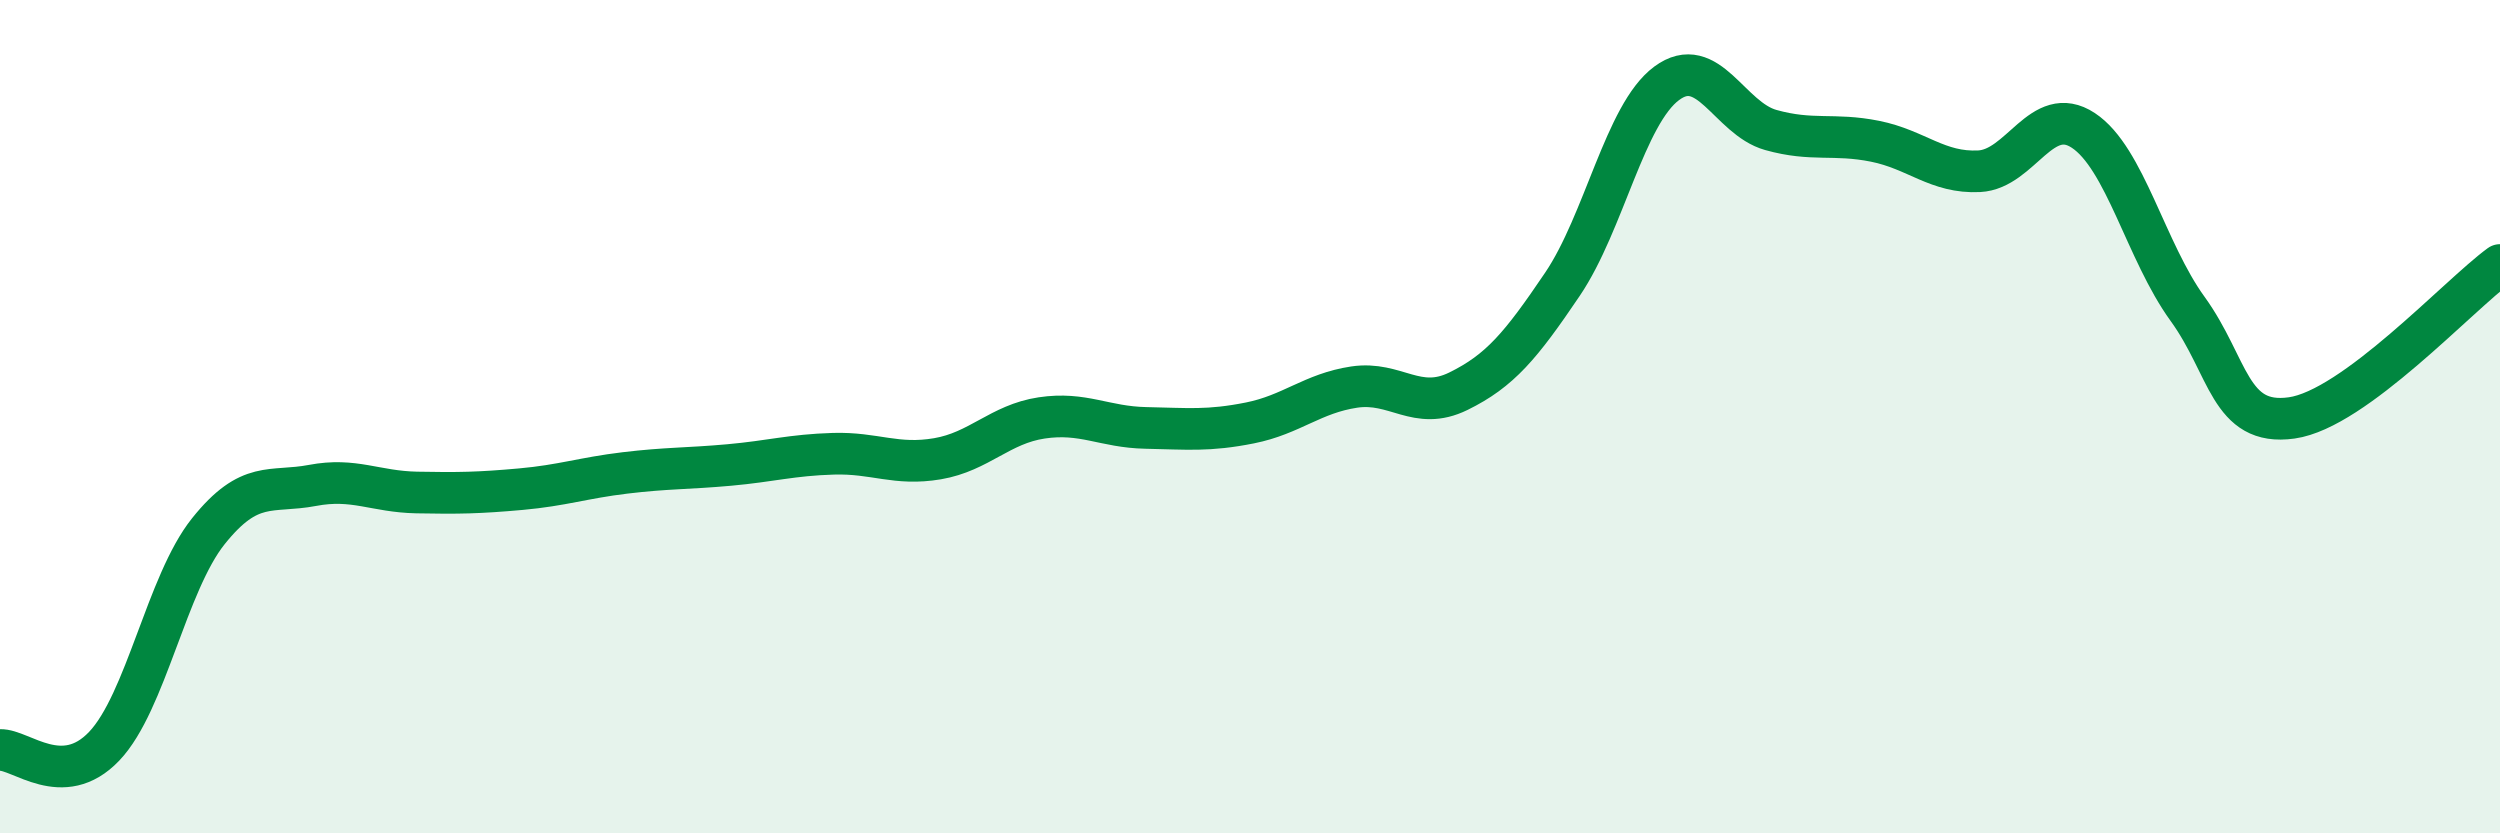 
    <svg width="60" height="20" viewBox="0 0 60 20" xmlns="http://www.w3.org/2000/svg">
      <path
        d="M 0,18 C 0.5,17.98 1.5,18.96 2.5,17.91 C 3.5,16.86 4,14 5,12.75 C 6,11.5 6.5,11.84 7.5,11.65 C 8.5,11.46 9,11.8 10,11.82 C 11,11.84 11.5,11.83 12.5,11.74 C 13.5,11.65 14,11.47 15,11.35 C 16,11.23 16.5,11.25 17.5,11.16 C 18.5,11.07 19,10.92 20,10.89 C 21,10.86 21.5,11.18 22.5,11.01 C 23.5,10.84 24,10.18 25,10.03 C 26,9.88 26.5,10.25 27.5,10.27 C 28.5,10.29 29,10.35 30,10.15 C 31,9.95 31.5,9.44 32.5,9.29 C 33.5,9.14 34,9.88 35,9.39 C 36,8.9 36.5,8.3 37.5,6.82 C 38.5,5.34 39,2.74 40,2 C 41,1.26 41.5,2.84 42.5,3.12 C 43.5,3.4 44,3.19 45,3.39 C 46,3.59 46.5,4.16 47.5,4.11 C 48.5,4.06 49,2.47 50,3.13 C 51,3.79 51.5,6.03 52.5,7.41 C 53.5,8.79 53.5,10.24 55,10.03 C 56.5,9.82 59,7.09 60,6.36L60 20L0 20Z"
        fill="#008740"
        opacity="0.1"
        stroke-linecap="round"
        stroke-linejoin="round"
      />
      <path
        d="M 0,18 C 0.5,17.98 1.5,18.96 2.5,17.91 C 3.5,16.86 4,14 5,12.75 C 6,11.5 6.5,11.84 7.5,11.65 C 8.5,11.46 9,11.8 10,11.82 C 11,11.84 11.5,11.83 12.5,11.74 C 13.5,11.65 14,11.47 15,11.35 C 16,11.23 16.5,11.25 17.5,11.16 C 18.5,11.07 19,10.92 20,10.89 C 21,10.86 21.5,11.18 22.5,11.01 C 23.5,10.84 24,10.18 25,10.03 C 26,9.88 26.5,10.25 27.5,10.27 C 28.5,10.29 29,10.35 30,10.15 C 31,9.95 31.5,9.44 32.5,9.29 C 33.5,9.14 34,9.88 35,9.39 C 36,8.9 36.5,8.3 37.5,6.82 C 38.5,5.34 39,2.74 40,2 C 41,1.26 41.5,2.84 42.5,3.12 C 43.5,3.4 44,3.19 45,3.39 C 46,3.59 46.5,4.16 47.5,4.11 C 48.5,4.06 49,2.47 50,3.13 C 51,3.79 51.5,6.03 52.5,7.41 C 53.5,8.79 53.5,10.24 55,10.03 C 56.5,9.82 59,7.09 60,6.36"
        stroke="#008740"
        stroke-width="1"
        fill="none"
        stroke-linecap="round"
        stroke-linejoin="round"
      />
    </svg>
  